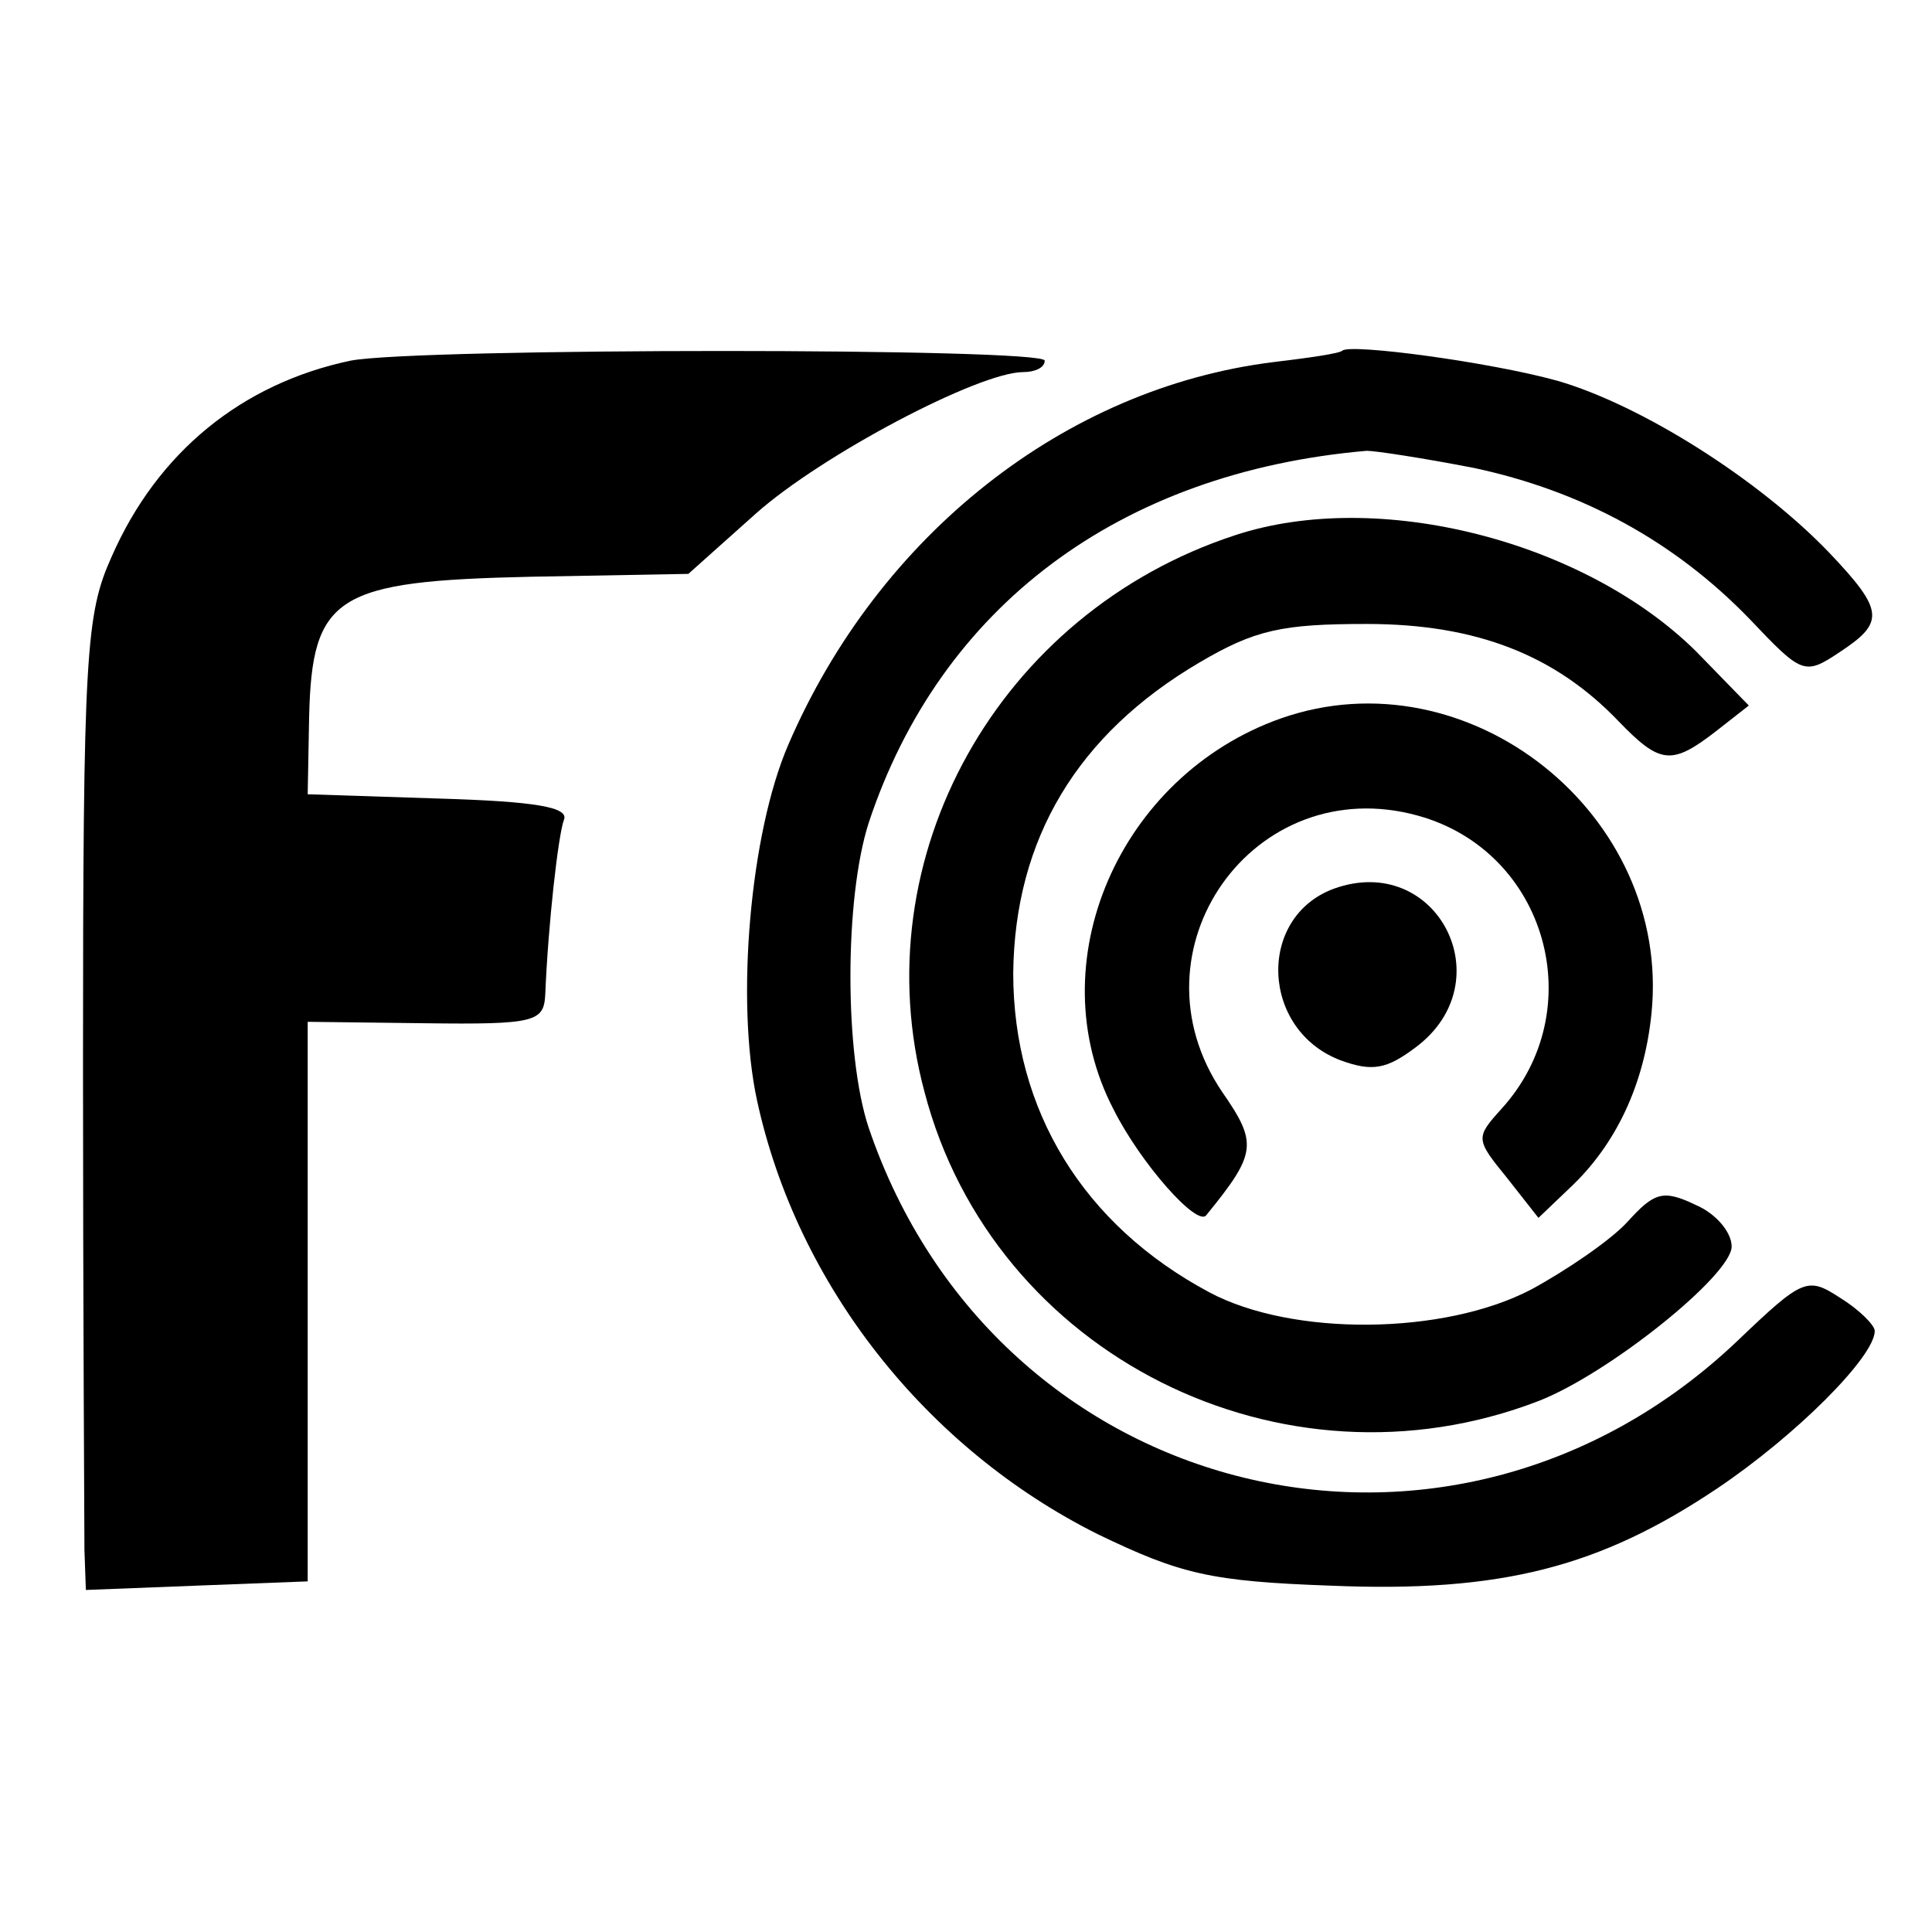 <?xml version="1.0" standalone="no"?>
<!DOCTYPE svg PUBLIC "-//W3C//DTD SVG 20010904//EN"
 "http://www.w3.org/TR/2001/REC-SVG-20010904/DTD/svg10.dtd">
<svg version="1.0" xmlns="http://www.w3.org/2000/svg"
 width="135pt" height="135pt" viewBox="0 0 135 135"
 preserveAspectRatio="xMidYMid meet">
<g transform="translate(0,135) scale(0.1,-0.1)"
fill="#000000" stroke="none">
<path d="M245 1098 c-76 -16 -135 -64 -167 -137 -18 -40 -20 -67 -20 -355 0
-171 1 -324 1 -339 l1 -28 77 3 78 3 0 195 0 196 82 -1 c77 -1 83 1 84 20 2
49 9 111 13 122 4 9 -20 13 -87 15 l-92 3 1 54 c2 85 19 95 155 98 l110 2 47
42 c46 41 156 99 187 99 8 0 15 3 15 8 0 9 -438 9 -485 0z"/>
<path d="M938 1105 c-2 -2 -23 -5 -48 -8 -146 -18 -276 -121 -339 -267 -27
-62 -37 -180 -22 -249 28 -129 118 -243 238 -303 58 -28 79 -33 163 -36 119
-5 188 13 270 68 55 37 110 92 110 110 0 4 -11 15 -24 23 -23 15 -26 14 -72
-30 -201 -191 -518 -113 -607 149 -17 51 -17 160 0 213 50 151 175 245 348
260 6 0 39 -5 75 -12 75 -16 140 -51 193 -106 36 -38 38 -39 62 -23 32 21 32
29 -7 70 -49 51 -131 103 -190 120 -47 13 -144 26 -150 21z"/>
<path d="M863 976 c-165 -54 -261 -225 -217 -389 48 -184 250 -285 429 -216
49 19 135 88 135 108 0 10 -11 23 -25 29 -23 11 -29 9 -48 -12 -12 -13 -43
-34 -67 -47 -61 -32 -167 -33 -225 -2 -88 47 -137 127 -137 223 1 94 45 167
130 217 39 23 58 27 117 27 77 0 132 -22 176 -68 29 -30 37 -31 68 -7 l23 18
-37 38 c-78 77 -222 114 -322 81z"/>
<path d="M895 848 c-113 -40 -170 -171 -117 -273 19 -38 59 -83 65 -74 35 43
36 50 11 86 -67 99 22 225 137 193 90 -25 121 -136 58 -205 -18 -20 -18 -21 4
-48 l22 -28 22 21 c32 30 52 72 57 122 14 139 -128 252 -259 206z"/>
<path d="M932 729 c-54 -20 -51 -99 5 -120 22 -8 32 -6 52 9 62 46 15 137 -57
111z"/>
</g>
</svg>
